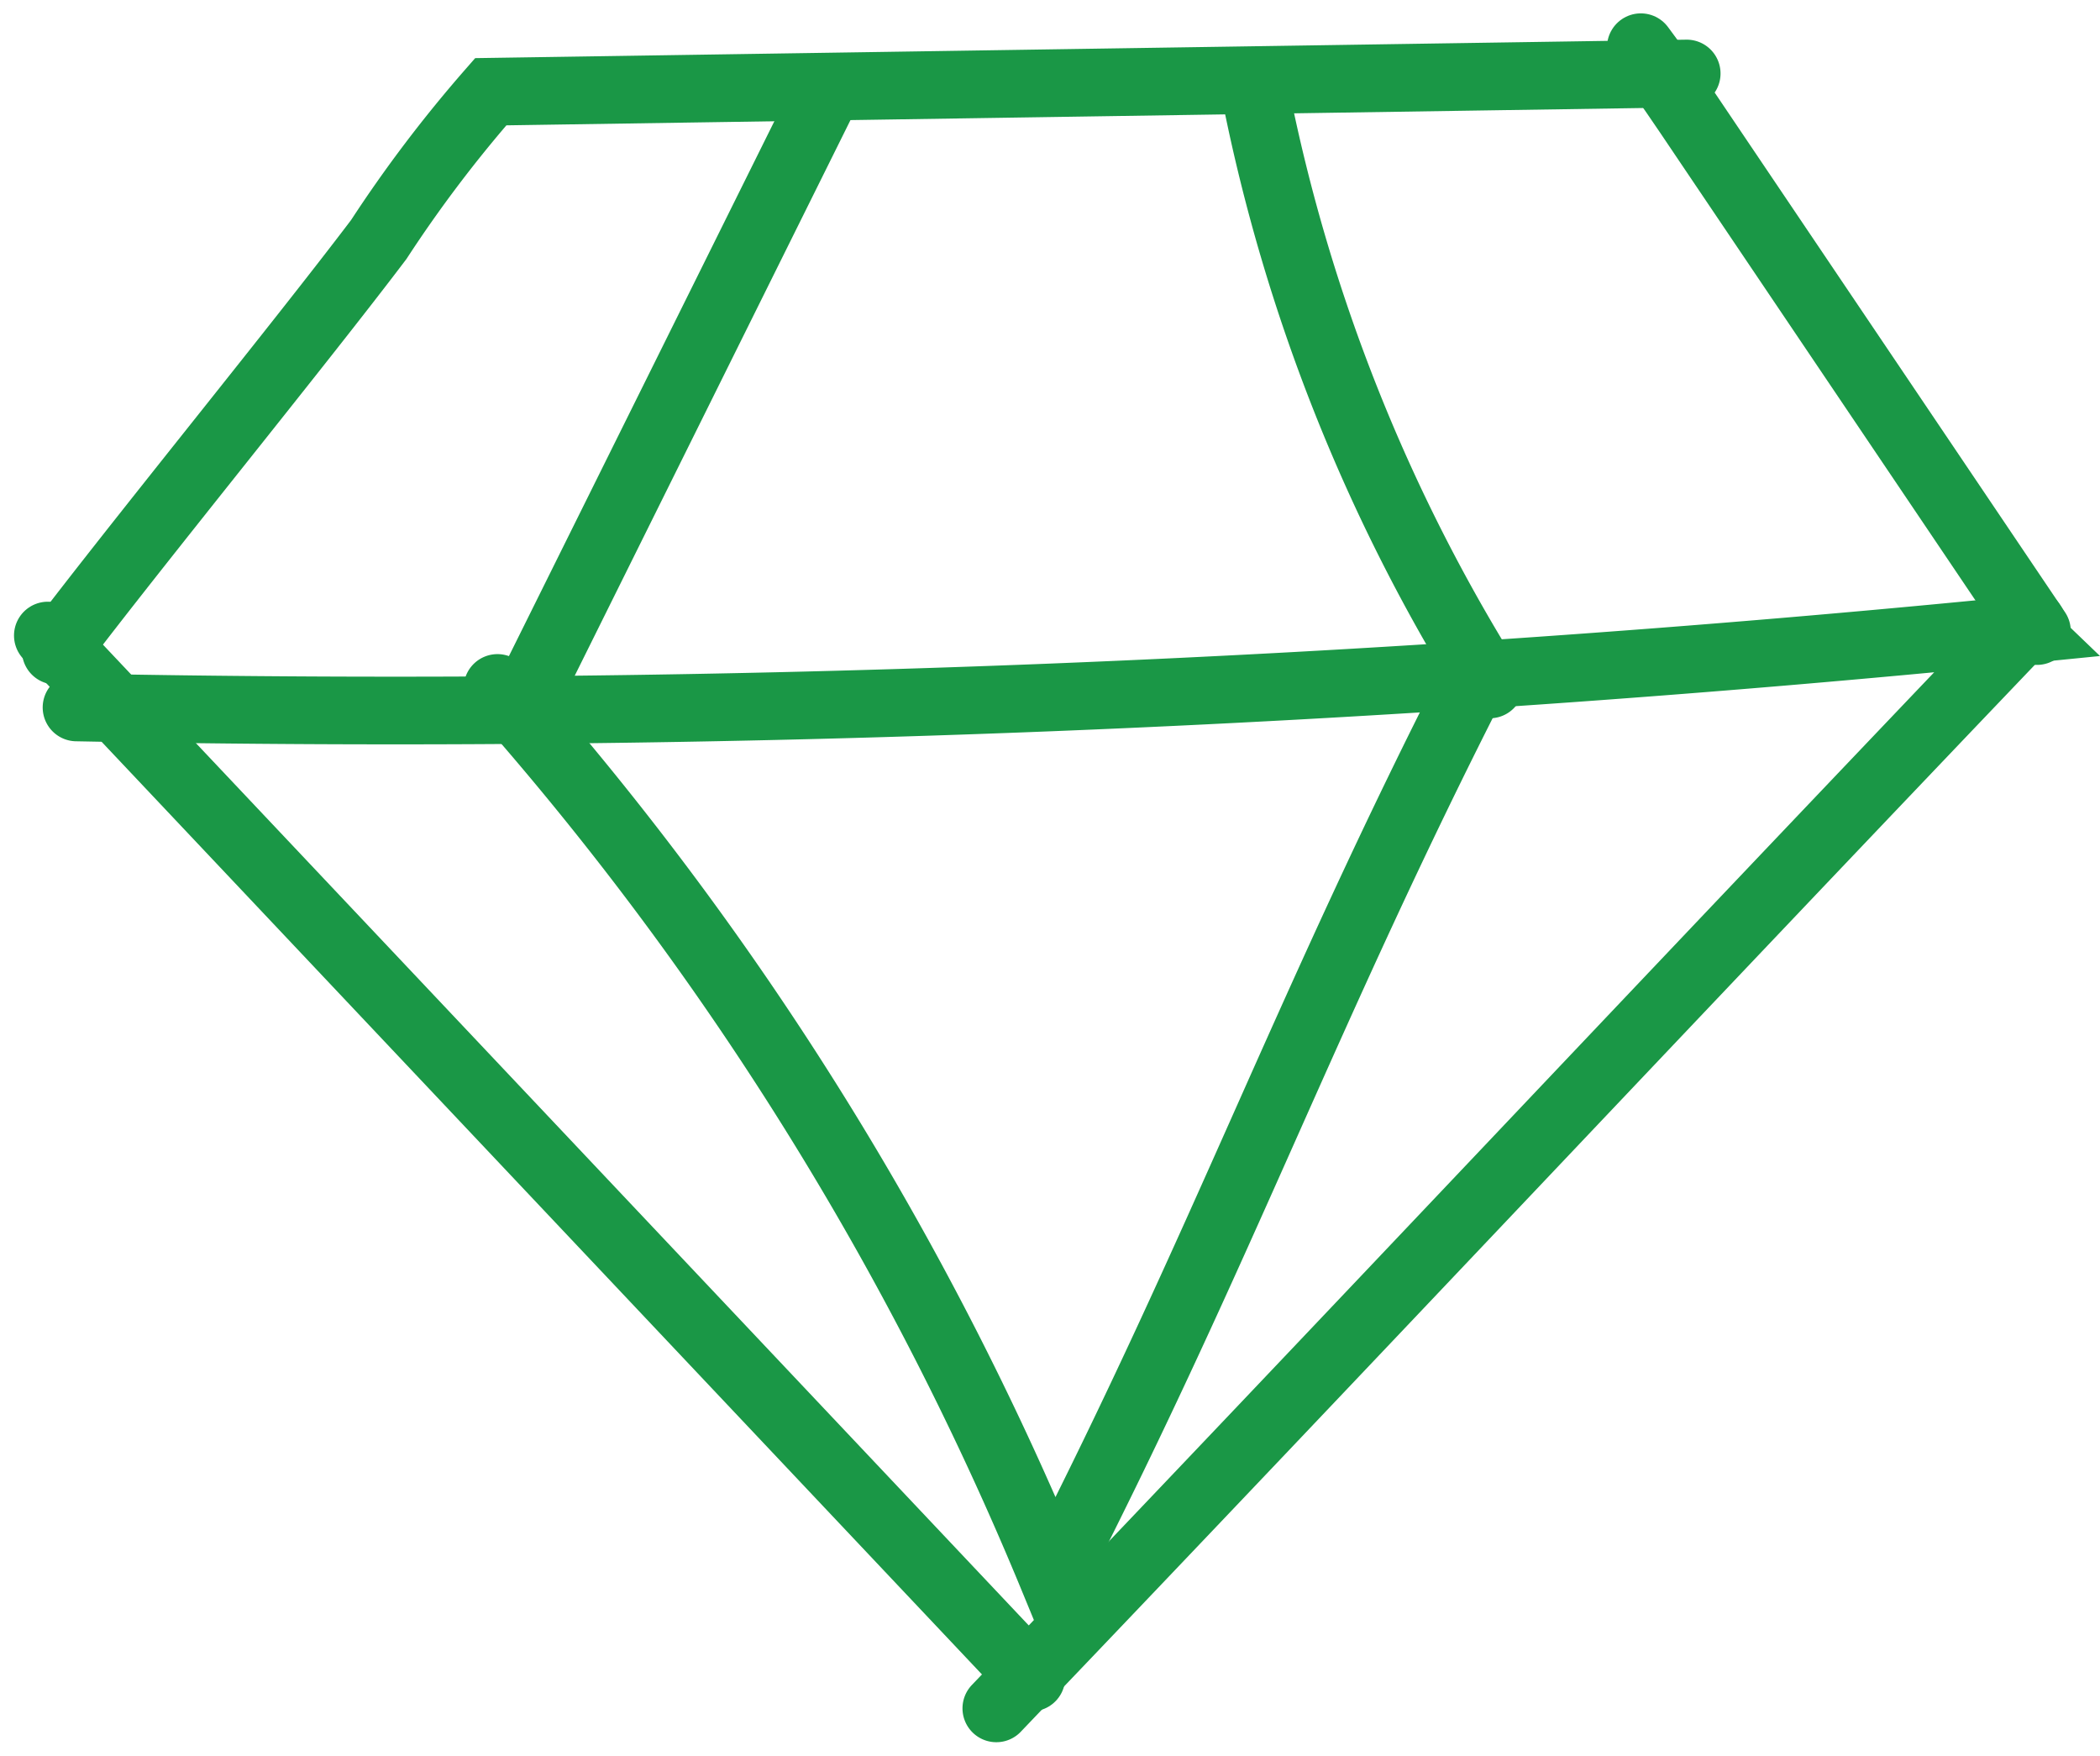 <svg xmlns="http://www.w3.org/2000/svg" width="62.075" height="51.897" viewBox="0 0 62.075 51.897">
  <g id="Group_68" data-name="Group 68" transform="translate(1.414 1.399)">
    <path id="Path_239" data-name="Path 239" d="M1065.81,725.557l-35.352.539a38.964,38.964,0,0,0-3.309,4.366c-2.391,3.159-7.158,8.993-9.549,12.152" transform="translate(-1017.366 -724.784)" fill="none" stroke="#1a9746" stroke-linecap="round" stroke-miterlimit="10" stroke-width="2"/>
    <path id="Path_240" data-name="Path 240" d="M1202.693,722.5c.873,1.171,1.021,1.406,2.018,2.885l9.691,14.37" transform="translate(-1155.605 -722.504)" fill="none" stroke="#1a9746" stroke-linecap="round" stroke-miterlimit="10" stroke-width="2"/>
    <path id="Path_241" data-name="Path 241" d="M1016.68,791.175l29.073,30.793" transform="translate(-1016.68 -773.792)" fill="none" stroke="#1a9746" stroke-linecap="round" stroke-miterlimit="10" stroke-width="2"/>
    <path id="Path_242" data-name="Path 242" d="M1020.03,792.031a486.157,486.157,0,0,0,57.557-2.3c-.326-.313.507.063.181-.25-10.492,10.971-20.057,21.16-30.549,32.13" transform="translate(-1019.182 -772.523)" fill="none" stroke="#1a9746" stroke-linecap="round" stroke-miterlimit="10" stroke-width="2"/>
    <path id="Path_243" data-name="Path 243" d="M1080.226,728.941l.458-.083-8.938,18.006" transform="translate(-1057.806 -727.25)" fill="none" stroke="#1a9746" stroke-linecap="round" stroke-miterlimit="10" stroke-width="2"/>
    <path id="Path_244" data-name="Path 244" d="M1157.728,728.063a52.155,52.155,0,0,0,6.917,17.421" transform="translate(-1122.023 -726.656)" fill="none" stroke="#1a9746" stroke-linecap="round" stroke-miterlimit="10" stroke-width="2"/>
    <path id="Path_245" data-name="Path 245" d="M1098.127,795.786c-5.021,9.824-7.5,16.842-12.525,26.666a93.136,93.136,0,0,0-16.418-26.285" transform="translate(-1055.893 -777.235)" fill="none" stroke="#1a9746" stroke-linecap="round" stroke-miterlimit="10" stroke-width="2"/>
  </g>
</svg>
